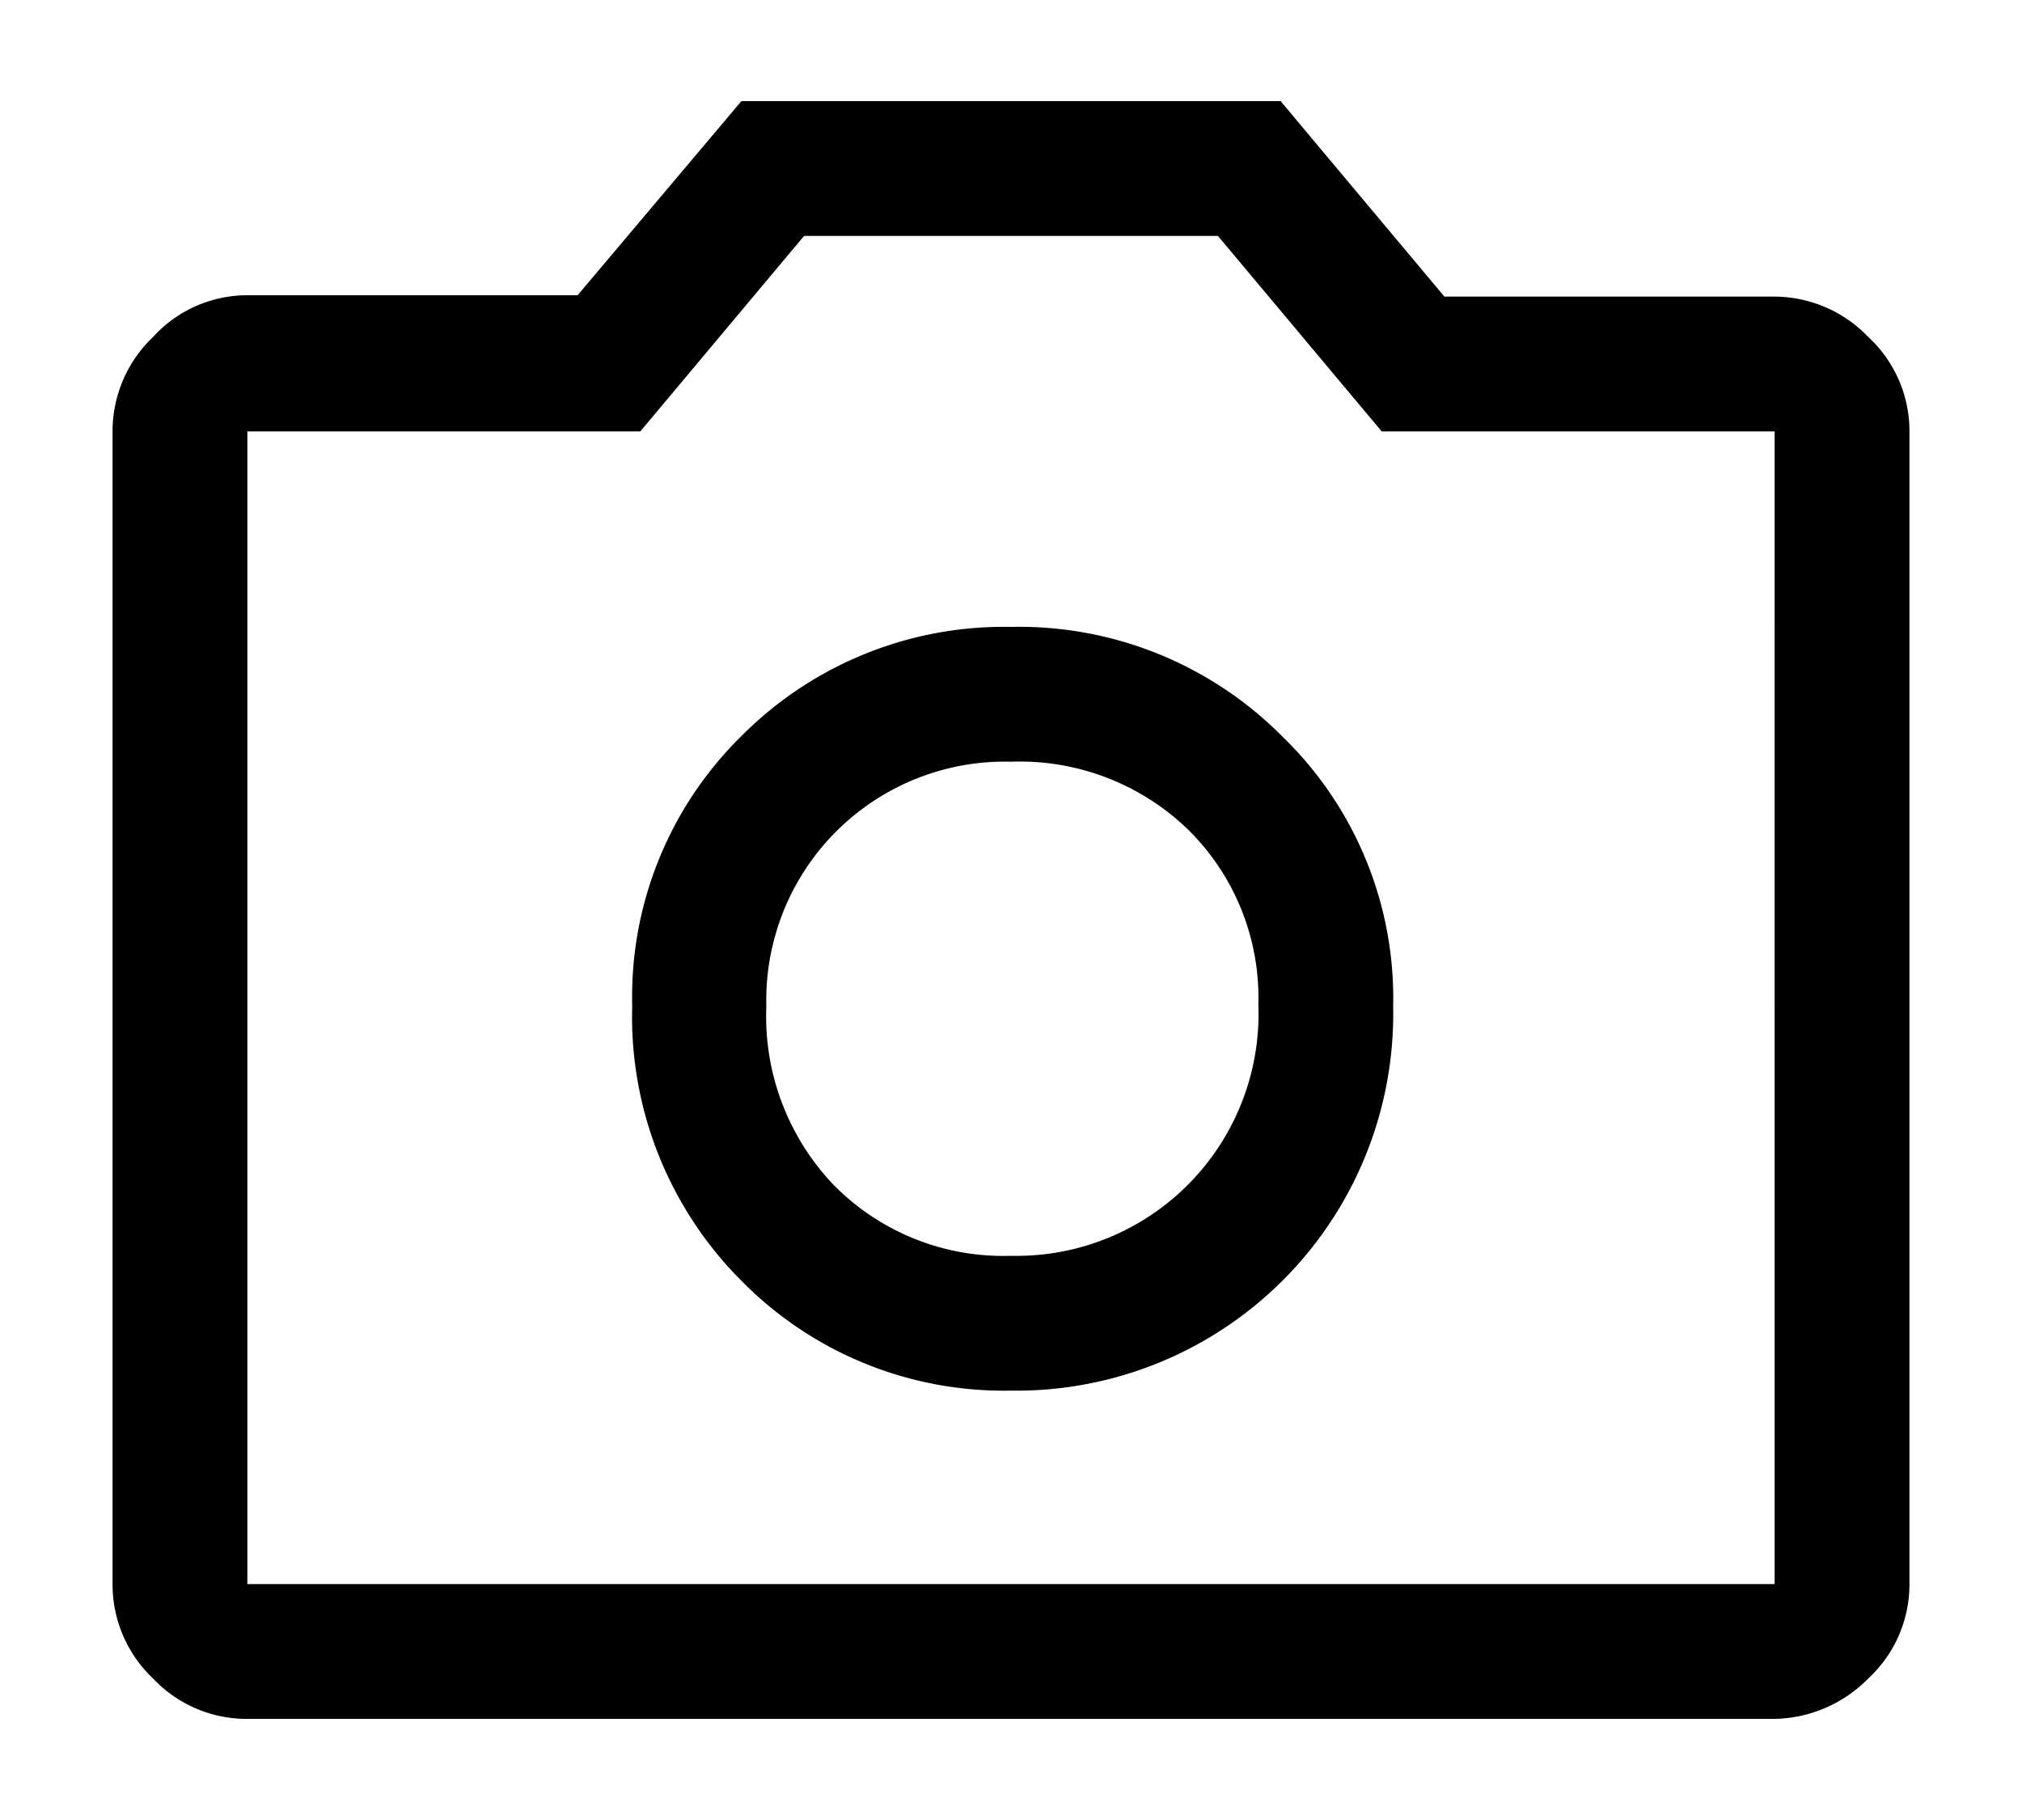 <svg xmlns="http://www.w3.org/2000/svg" width="30" height="27" viewBox="0 0 30 27"><rect width="30" height="27" fill="none"/><path d="M15,20.63a5.59,5.59,0,0,0,5.67-5.7,5.4,5.4,0,0,0-1.64-4A5.5,5.5,0,0,0,15,9.3,5.49,5.49,0,0,0,11,10.92a5.42,5.42,0,0,0-1.62,4A5.54,5.54,0,0,0,11,19,5.46,5.46,0,0,0,15,20.63Zm0-2a3.53,3.53,0,0,1-2.63-1.05,3.62,3.62,0,0,1-1-2.65A3.54,3.54,0,0,1,15,11.3a3.59,3.59,0,0,1,2.62,1,3.5,3.5,0,0,1,1.05,2.6A3.59,3.59,0,0,1,15,18.63ZM3.67,25.5a1.91,1.91,0,0,1-1.4-.6,1.92,1.92,0,0,1-.6-1.4V6.4A1.93,1.93,0,0,1,2.27,5a1.89,1.89,0,0,1,1.4-.62h4.9L11,1.5h8l2.43,2.9h4.9A1.94,1.94,0,0,1,27.72,5a1.9,1.9,0,0,1,.61,1.38V23.5a1.9,1.9,0,0,1-.61,1.4,2,2,0,0,1-1.39.6Zm22.66-2h0V6.4H20.5L18.07,3.5H11.93L9.5,6.4H3.67V23.5H26.33ZM15,15Z"/></svg>